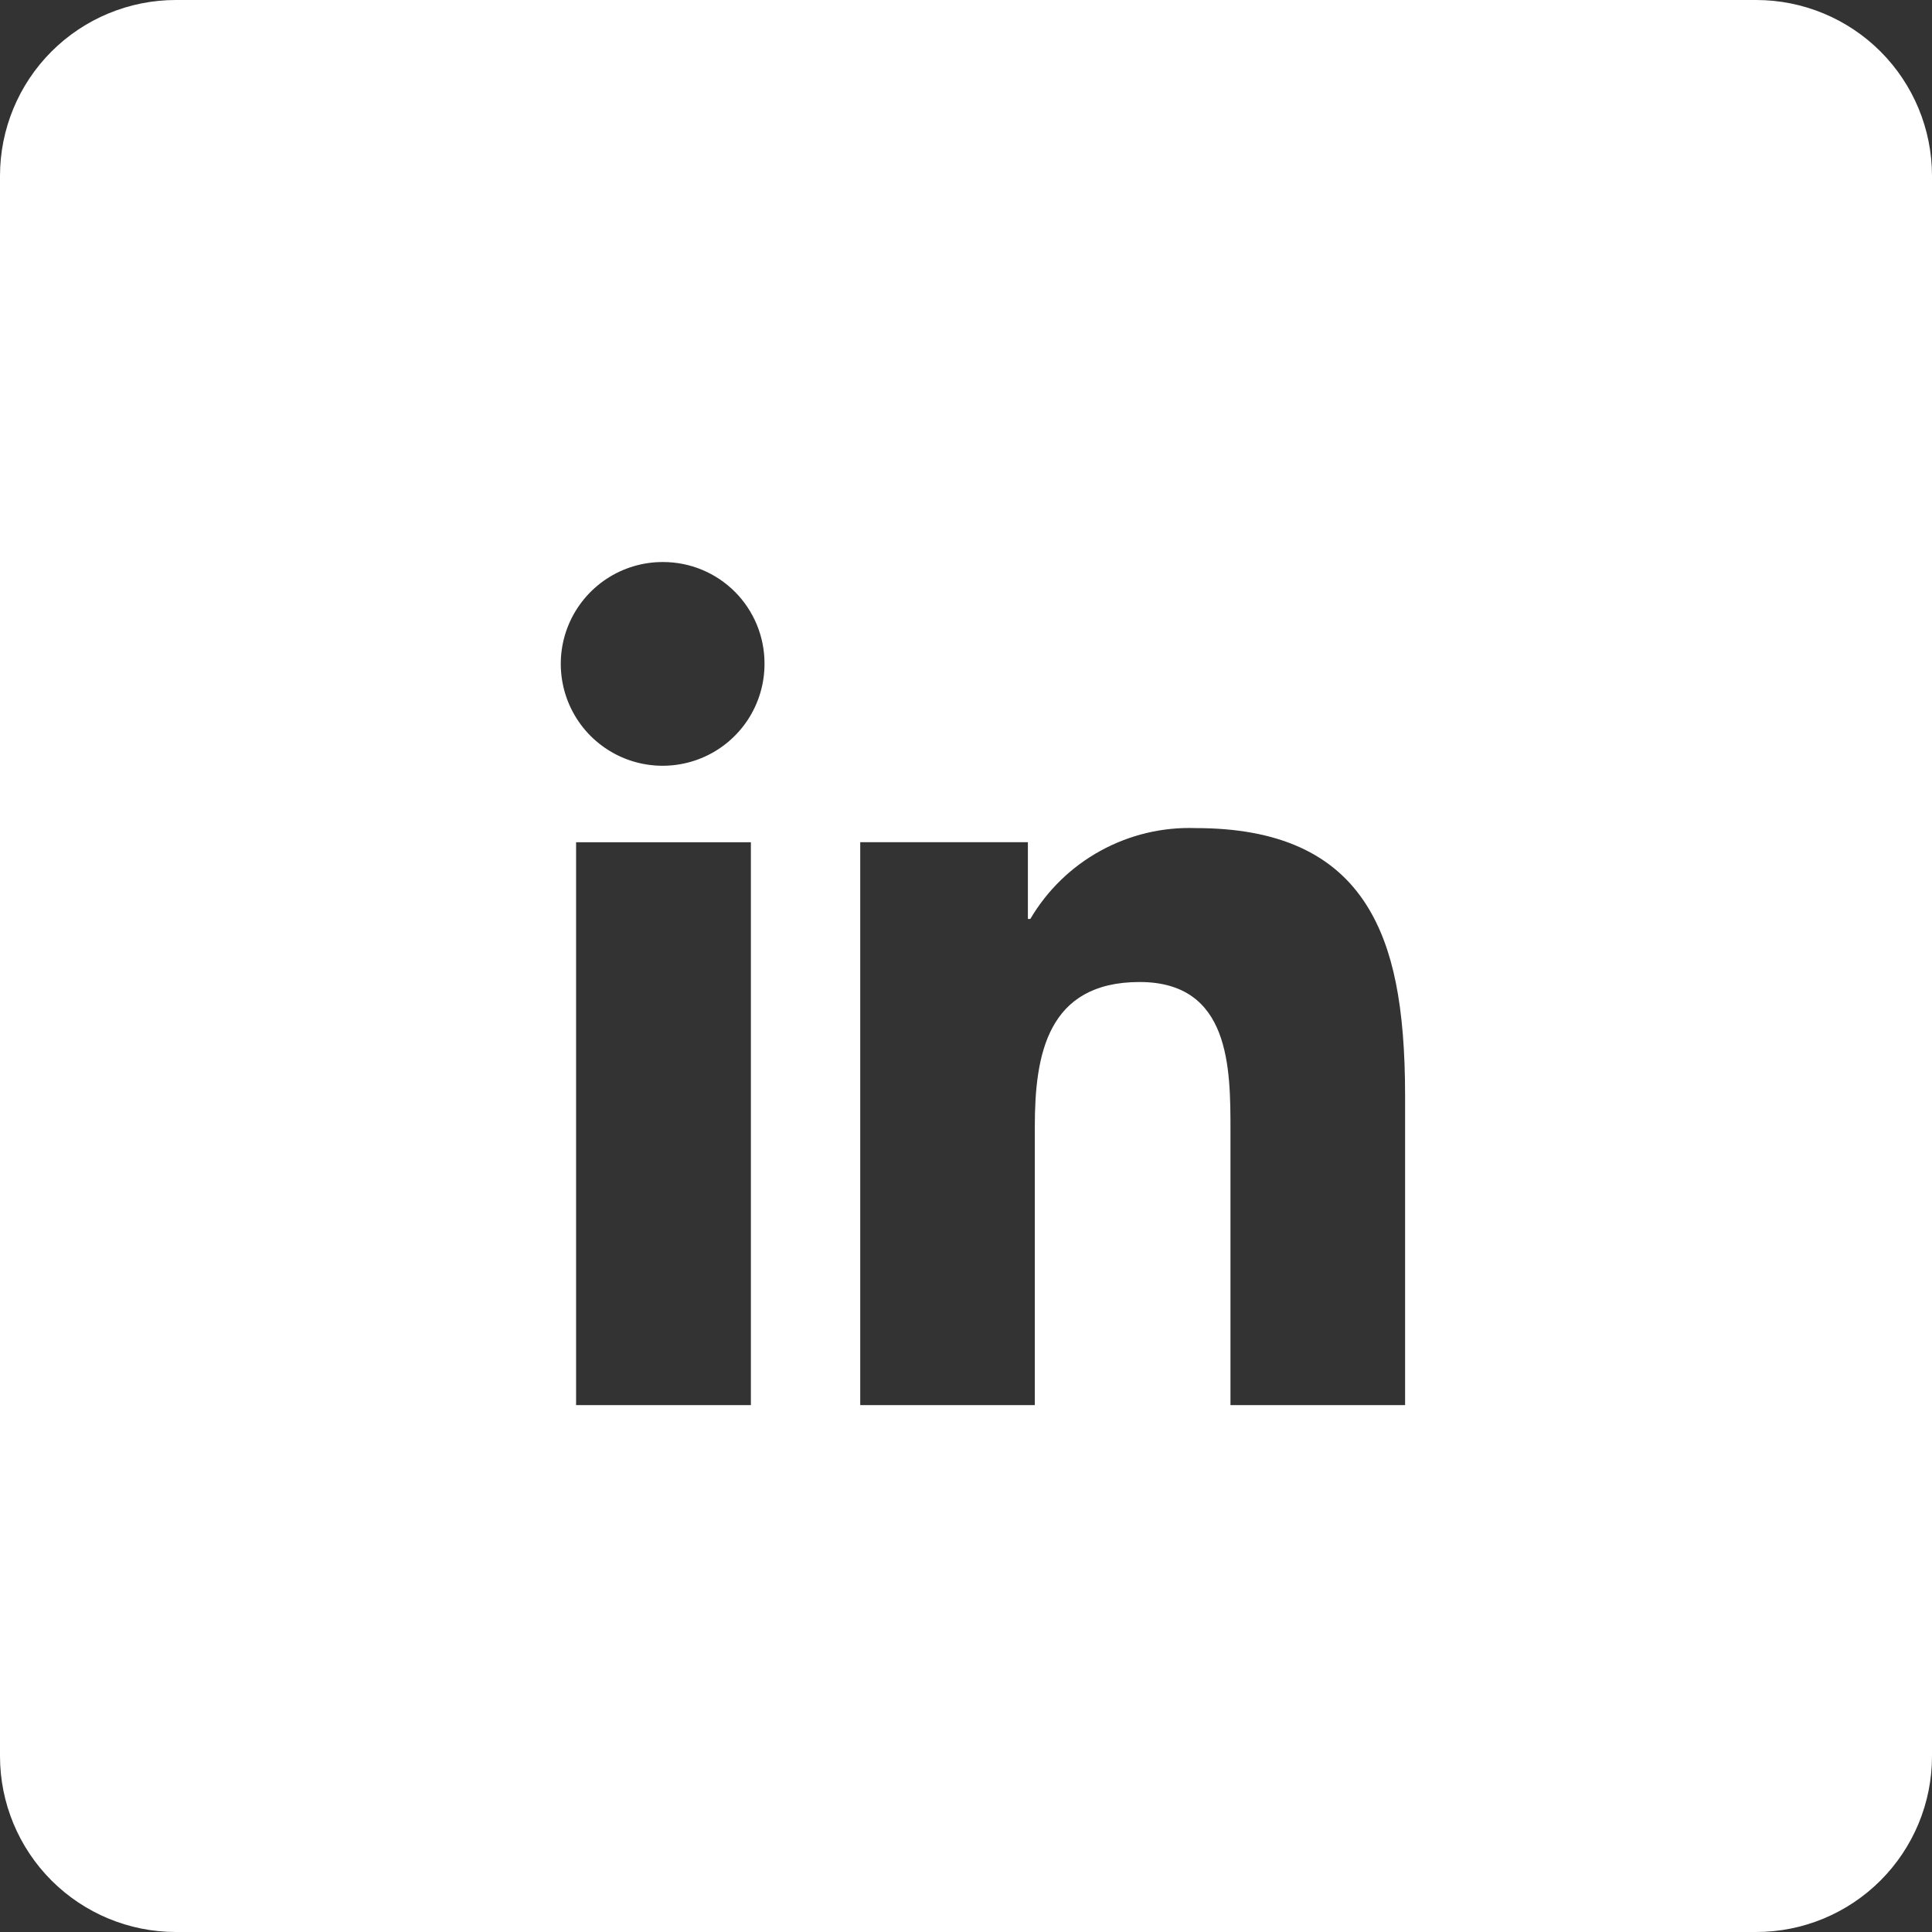 <svg width="55" height="55" viewBox="0 0 55 55" fill="none" xmlns="http://www.w3.org/2000/svg">
<rect x="0" y="0" width="55" height="55" fill="#333333" stroke="none"/>
<path d="M50 55H5C3.674 54.998 2.404 54.471 1.466 53.534C0.529 52.596 0.002 51.326 0 50L0 5C0.002 3.674 0.529 2.404 1.466 1.466C2.404 0.529 3.674 0.002 5 0L50 0C51.326 0.002 52.596 0.529 53.534 1.466C54.471 2.404 54.998 3.674 55 5V50C54.999 51.326 54.471 52.597 53.534 53.534C52.597 54.471 51.326 54.999 50 55V55ZM32.442 27.956C35.029 27.956 35.029 30.409 35.029 32.199V40H40V31.2C40 28.647 39.663 26.974 38.907 25.774C37.976 24.296 36.384 23.574 34.038 23.574C33.093 23.541 32.157 23.765 31.329 24.22C30.5 24.675 29.81 25.346 29.331 26.161H29.262V23.976H24.489V40H29.459V32.065C29.459 30.033 29.813 27.956 32.442 27.956ZM16.4 23.977V40H21.376V23.977H16.4ZM18.882 16C18.307 15.996 17.744 16.164 17.264 16.481C16.785 16.799 16.41 17.251 16.188 17.782C15.966 18.312 15.908 18.897 16.019 19.461C16.13 20.026 16.407 20.544 16.813 20.951C17.22 21.357 17.738 21.634 18.303 21.745C18.867 21.856 19.451 21.797 19.982 21.576C20.513 21.354 20.965 20.98 21.283 20.5C21.6 20.02 21.768 19.457 21.764 18.882C21.763 18.118 21.459 17.385 20.919 16.845C20.379 16.305 19.646 16.001 18.882 16V16Z" fill="white"/>
</svg>
